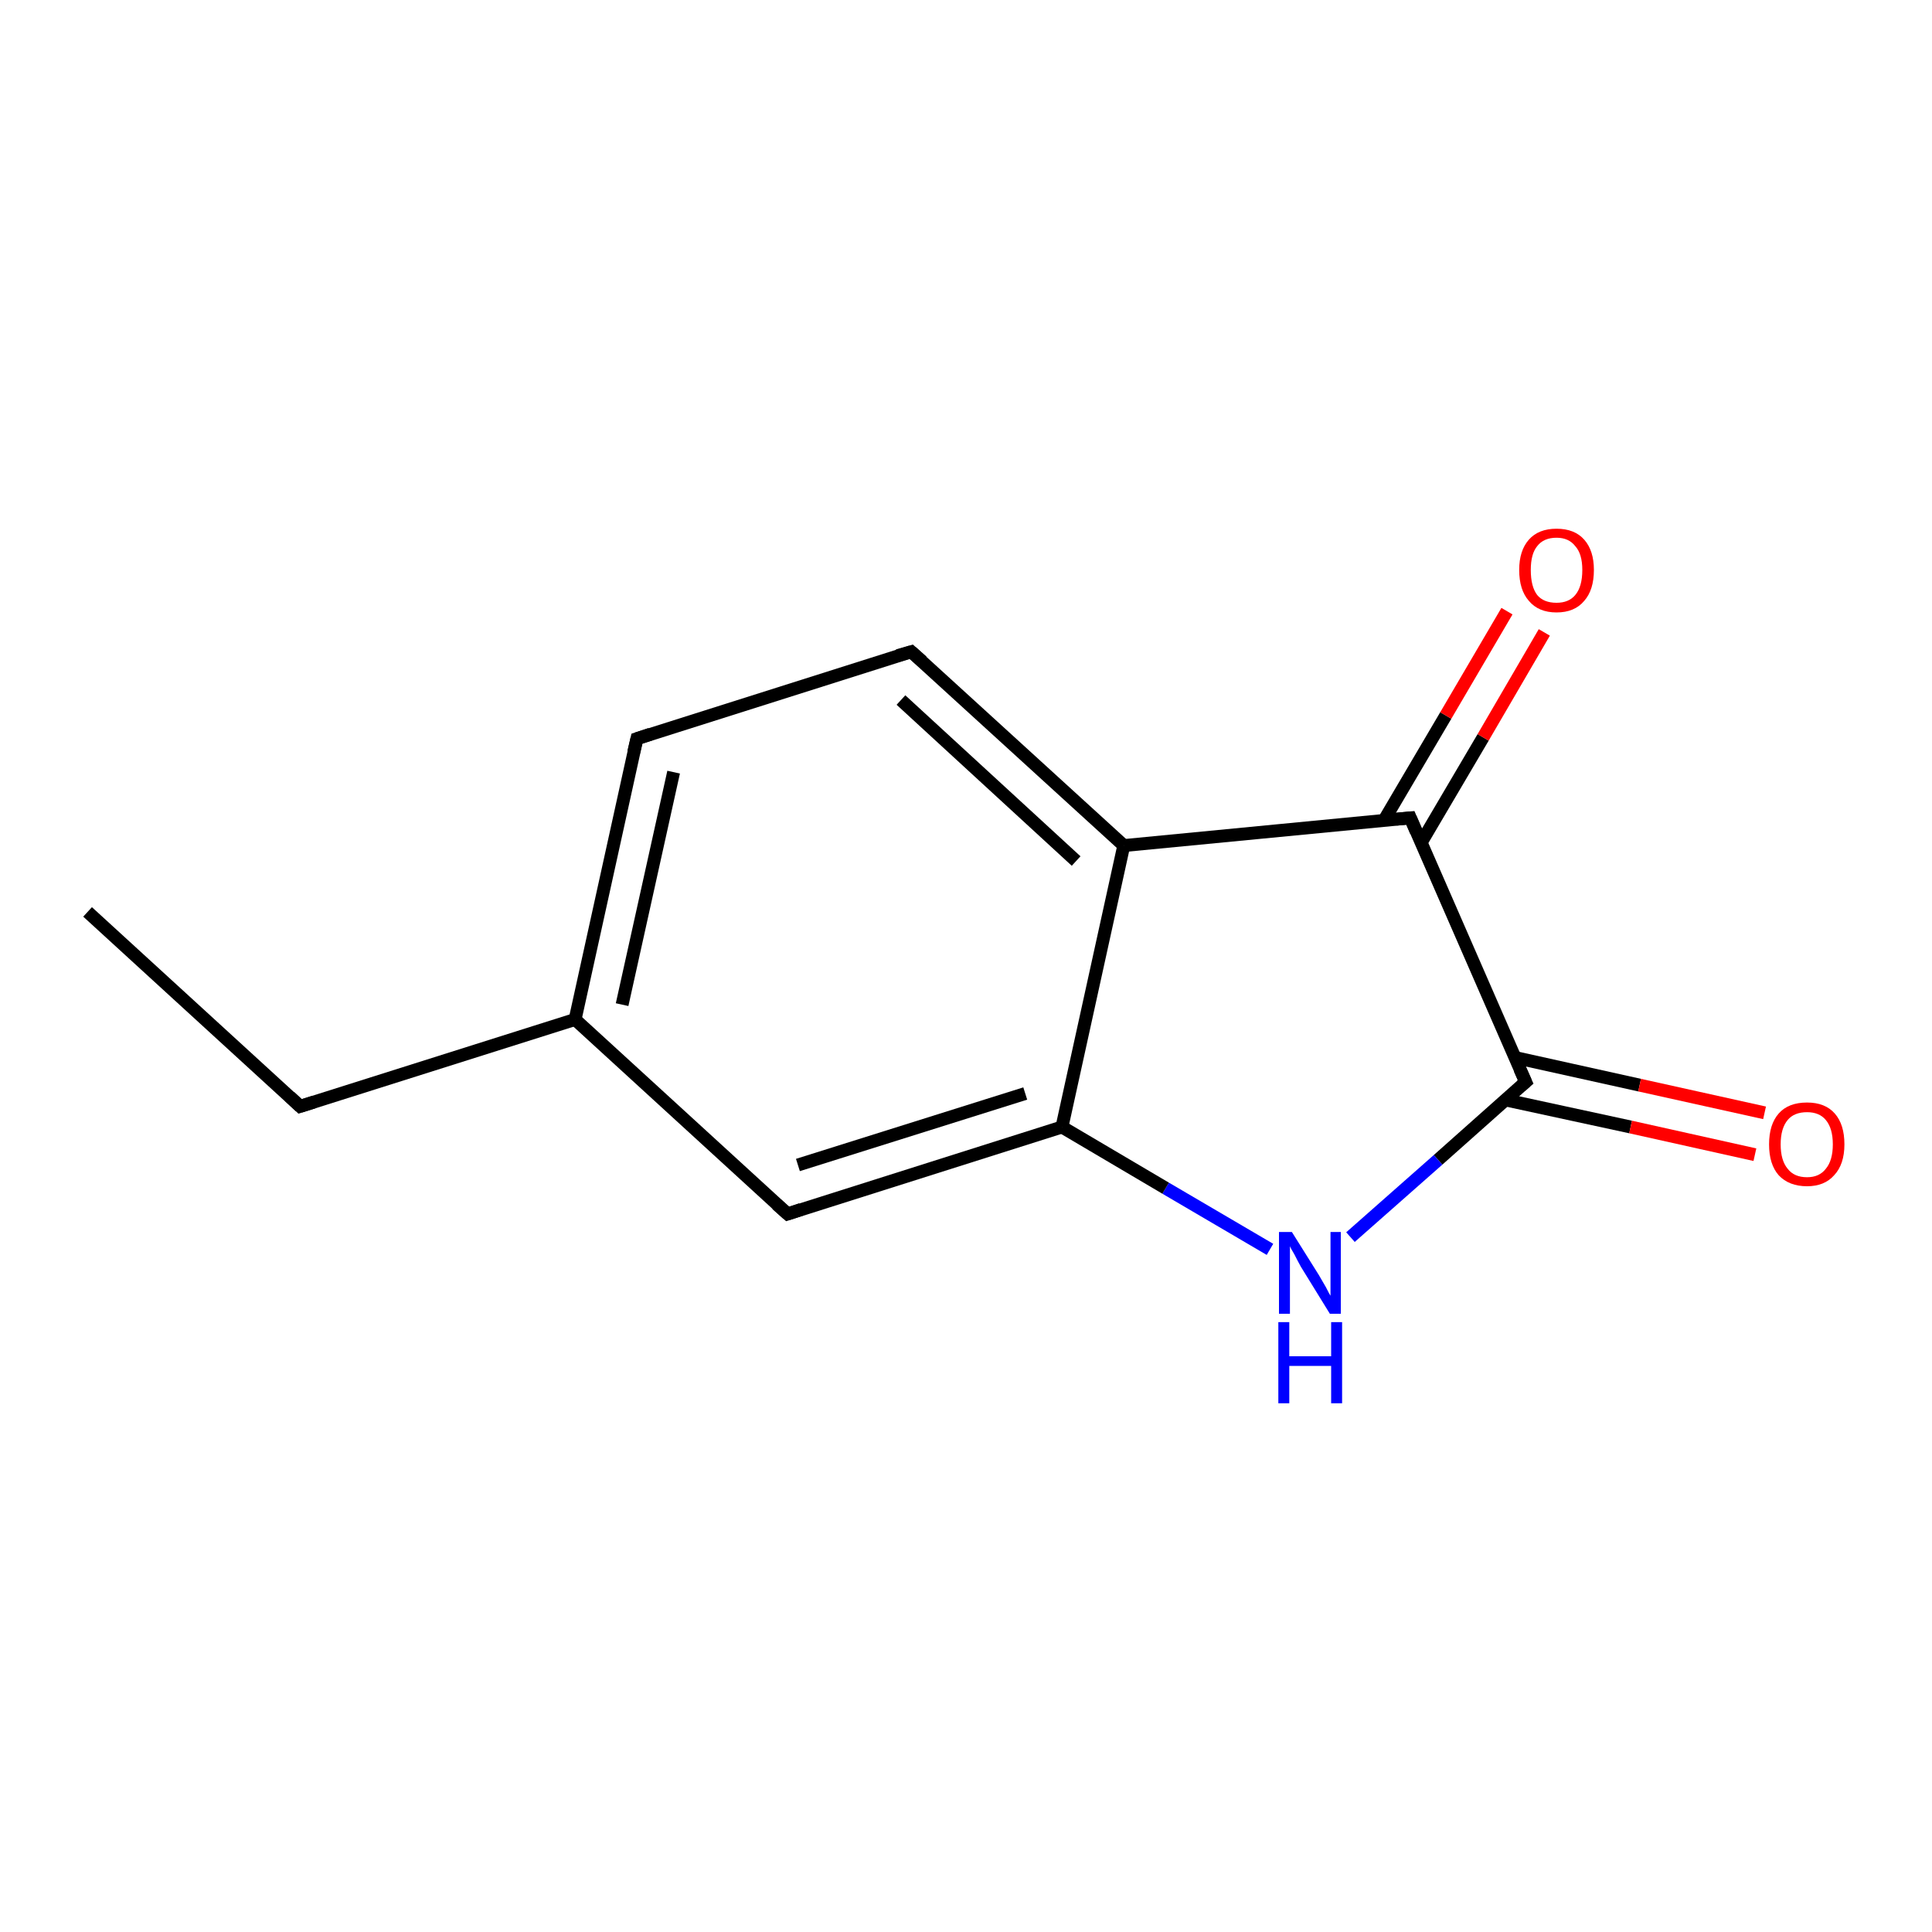 <?xml version='1.0' encoding='iso-8859-1'?>
<svg version='1.1' baseProfile='full'
              xmlns='http://www.w3.org/2000/svg'
                      xmlns:rdkit='http://www.rdkit.org/xml'
                      xmlns:xlink='http://www.w3.org/1999/xlink'
                  xml:space='preserve'
width='300px' height='300px' viewBox='0 0 300 300'>
<!-- END OF HEADER -->
<rect style='opacity:1.0;fill:#FFFFFF;stroke:none' width='300.0' height='300.0' x='0.0' y='0.0'> </rect>
<path class='bond-0 atom-0 atom-1' d='M 13.6,141.6 L 46.6,171.8' style='fill:none;fill-rule:evenodd;stroke:#000000;stroke-width:2.0px;stroke-linecap:butt;stroke-linejoin:miter;stroke-opacity:1' />
<path class='bond-1 atom-1 atom-2' d='M 46.6,171.8 L 89.3,158.3' style='fill:none;fill-rule:evenodd;stroke:#000000;stroke-width:2.0px;stroke-linecap:butt;stroke-linejoin:miter;stroke-opacity:1' />
<path class='bond-2 atom-2 atom-3' d='M 89.3,158.3 L 98.9,114.7' style='fill:none;fill-rule:evenodd;stroke:#000000;stroke-width:2.0px;stroke-linecap:butt;stroke-linejoin:miter;stroke-opacity:1' />
<path class='bond-2 atom-2 atom-3' d='M 96.6,156.0 L 104.6,119.9' style='fill:none;fill-rule:evenodd;stroke:#000000;stroke-width:2.0px;stroke-linecap:butt;stroke-linejoin:miter;stroke-opacity:1' />
<path class='bond-3 atom-3 atom-4' d='M 98.9,114.7 L 141.5,101.2' style='fill:none;fill-rule:evenodd;stroke:#000000;stroke-width:2.0px;stroke-linecap:butt;stroke-linejoin:miter;stroke-opacity:1' />
<path class='bond-4 atom-4 atom-5' d='M 141.5,101.2 L 174.5,131.3' style='fill:none;fill-rule:evenodd;stroke:#000000;stroke-width:2.0px;stroke-linecap:butt;stroke-linejoin:miter;stroke-opacity:1' />
<path class='bond-4 atom-4 atom-5' d='M 139.9,108.7 L 167.1,133.7' style='fill:none;fill-rule:evenodd;stroke:#000000;stroke-width:2.0px;stroke-linecap:butt;stroke-linejoin:miter;stroke-opacity:1' />
<path class='bond-5 atom-5 atom-6' d='M 174.5,131.3 L 219.0,127.0' style='fill:none;fill-rule:evenodd;stroke:#000000;stroke-width:2.0px;stroke-linecap:butt;stroke-linejoin:miter;stroke-opacity:1' />
<path class='bond-6 atom-6 atom-7' d='M 220.7,130.8 L 230.3,114.5' style='fill:none;fill-rule:evenodd;stroke:#000000;stroke-width:2.0px;stroke-linecap:butt;stroke-linejoin:miter;stroke-opacity:1' />
<path class='bond-6 atom-6 atom-7' d='M 230.3,114.5 L 239.8,98.2' style='fill:none;fill-rule:evenodd;stroke:#FF0000;stroke-width:2.0px;stroke-linecap:butt;stroke-linejoin:miter;stroke-opacity:1' />
<path class='bond-6 atom-6 atom-7' d='M 214.9,127.4 L 224.5,111.1' style='fill:none;fill-rule:evenodd;stroke:#000000;stroke-width:2.0px;stroke-linecap:butt;stroke-linejoin:miter;stroke-opacity:1' />
<path class='bond-6 atom-6 atom-7' d='M 224.5,111.1 L 234.0,94.9' style='fill:none;fill-rule:evenodd;stroke:#FF0000;stroke-width:2.0px;stroke-linecap:butt;stroke-linejoin:miter;stroke-opacity:1' />
<path class='bond-7 atom-6 atom-8' d='M 219.0,127.0 L 236.9,168.0' style='fill:none;fill-rule:evenodd;stroke:#000000;stroke-width:2.0px;stroke-linecap:butt;stroke-linejoin:miter;stroke-opacity:1' />
<path class='bond-8 atom-8 atom-9' d='M 233.8,170.8 L 253.2,175.0' style='fill:none;fill-rule:evenodd;stroke:#000000;stroke-width:2.0px;stroke-linecap:butt;stroke-linejoin:miter;stroke-opacity:1' />
<path class='bond-8 atom-8 atom-9' d='M 253.2,175.0 L 272.5,179.3' style='fill:none;fill-rule:evenodd;stroke:#FF0000;stroke-width:2.0px;stroke-linecap:butt;stroke-linejoin:miter;stroke-opacity:1' />
<path class='bond-8 atom-8 atom-9' d='M 235.2,164.2 L 254.6,168.5' style='fill:none;fill-rule:evenodd;stroke:#000000;stroke-width:2.0px;stroke-linecap:butt;stroke-linejoin:miter;stroke-opacity:1' />
<path class='bond-8 atom-8 atom-9' d='M 254.6,168.5 L 274.0,172.8' style='fill:none;fill-rule:evenodd;stroke:#FF0000;stroke-width:2.0px;stroke-linecap:butt;stroke-linejoin:miter;stroke-opacity:1' />
<path class='bond-9 atom-8 atom-10' d='M 236.9,168.0 L 223.3,180.1' style='fill:none;fill-rule:evenodd;stroke:#000000;stroke-width:2.0px;stroke-linecap:butt;stroke-linejoin:miter;stroke-opacity:1' />
<path class='bond-9 atom-8 atom-10' d='M 223.3,180.1 L 209.7,192.1' style='fill:none;fill-rule:evenodd;stroke:#0000FF;stroke-width:2.0px;stroke-linecap:butt;stroke-linejoin:miter;stroke-opacity:1' />
<path class='bond-10 atom-10 atom-11' d='M 197.2,194.0 L 181.0,184.5' style='fill:none;fill-rule:evenodd;stroke:#0000FF;stroke-width:2.0px;stroke-linecap:butt;stroke-linejoin:miter;stroke-opacity:1' />
<path class='bond-10 atom-10 atom-11' d='M 181.0,184.5 L 164.9,175.0' style='fill:none;fill-rule:evenodd;stroke:#000000;stroke-width:2.0px;stroke-linecap:butt;stroke-linejoin:miter;stroke-opacity:1' />
<path class='bond-11 atom-11 atom-12' d='M 164.9,175.0 L 122.3,188.5' style='fill:none;fill-rule:evenodd;stroke:#000000;stroke-width:2.0px;stroke-linecap:butt;stroke-linejoin:miter;stroke-opacity:1' />
<path class='bond-11 atom-11 atom-12' d='M 159.2,169.8 L 123.9,180.9' style='fill:none;fill-rule:evenodd;stroke:#000000;stroke-width:2.0px;stroke-linecap:butt;stroke-linejoin:miter;stroke-opacity:1' />
<path class='bond-12 atom-12 atom-2' d='M 122.3,188.5 L 89.3,158.3' style='fill:none;fill-rule:evenodd;stroke:#000000;stroke-width:2.0px;stroke-linecap:butt;stroke-linejoin:miter;stroke-opacity:1' />
<path class='bond-13 atom-11 atom-5' d='M 164.9,175.0 L 174.5,131.3' style='fill:none;fill-rule:evenodd;stroke:#000000;stroke-width:2.0px;stroke-linecap:butt;stroke-linejoin:miter;stroke-opacity:1' />
<path d='M 45.0,170.3 L 46.6,171.8 L 48.8,171.1' style='fill:none;stroke:#000000;stroke-width:2.0px;stroke-linecap:butt;stroke-linejoin:miter;stroke-opacity:1;' />
<path d='M 98.4,116.8 L 98.9,114.7 L 101.0,114.0' style='fill:none;stroke:#000000;stroke-width:2.0px;stroke-linecap:butt;stroke-linejoin:miter;stroke-opacity:1;' />
<path d='M 139.4,101.8 L 141.5,101.2 L 143.2,102.7' style='fill:none;stroke:#000000;stroke-width:2.0px;stroke-linecap:butt;stroke-linejoin:miter;stroke-opacity:1;' />
<path d='M 216.8,127.2 L 219.0,127.0 L 219.9,129.1' style='fill:none;stroke:#000000;stroke-width:2.0px;stroke-linecap:butt;stroke-linejoin:miter;stroke-opacity:1;' />
<path d='M 236.0,166.0 L 236.9,168.0 L 236.2,168.6' style='fill:none;stroke:#000000;stroke-width:2.0px;stroke-linecap:butt;stroke-linejoin:miter;stroke-opacity:1;' />
<path d='M 124.4,187.8 L 122.3,188.5 L 120.6,187.0' style='fill:none;stroke:#000000;stroke-width:2.0px;stroke-linecap:butt;stroke-linejoin:miter;stroke-opacity:1;' />
<path class='atom-7' d='M 235.9 88.5
Q 235.9 85.5, 237.4 83.8
Q 238.9 82.1, 241.7 82.1
Q 244.5 82.1, 246.0 83.8
Q 247.5 85.5, 247.5 88.5
Q 247.5 91.6, 246.0 93.3
Q 244.5 95.1, 241.7 95.1
Q 238.9 95.1, 237.4 93.3
Q 235.9 91.6, 235.9 88.5
M 241.7 93.6
Q 243.6 93.6, 244.6 92.4
Q 245.7 91.1, 245.7 88.5
Q 245.7 86.0, 244.6 84.8
Q 243.6 83.5, 241.7 83.5
Q 239.7 83.5, 238.7 84.8
Q 237.7 86.0, 237.7 88.5
Q 237.7 91.1, 238.7 92.4
Q 239.7 93.6, 241.7 93.6
' fill='#FF0000'/>
<path class='atom-9' d='M 274.7 177.7
Q 274.7 174.6, 276.2 172.9
Q 277.7 171.2, 280.6 171.2
Q 283.4 171.2, 284.9 172.9
Q 286.4 174.6, 286.4 177.7
Q 286.4 180.8, 284.8 182.5
Q 283.3 184.2, 280.6 184.2
Q 277.8 184.2, 276.2 182.5
Q 274.7 180.8, 274.7 177.7
M 280.6 182.8
Q 282.5 182.8, 283.5 181.5
Q 284.6 180.2, 284.6 177.7
Q 284.6 175.2, 283.5 173.9
Q 282.5 172.7, 280.6 172.7
Q 278.6 172.7, 277.6 173.9
Q 276.5 175.2, 276.5 177.7
Q 276.5 180.2, 277.6 181.5
Q 278.6 182.8, 280.6 182.8
' fill='#FF0000'/>
<path class='atom-10' d='M 200.6 191.3
L 204.8 198.0
Q 205.2 198.7, 205.9 199.9
Q 206.5 201.1, 206.6 201.2
L 206.6 191.3
L 208.2 191.3
L 208.2 204.0
L 206.5 204.0
L 202.0 196.7
Q 201.5 195.8, 201.0 194.8
Q 200.4 193.8, 200.3 193.5
L 200.3 204.0
L 198.6 204.0
L 198.6 191.3
L 200.6 191.3
' fill='#0000FF'/>
<path class='atom-10' d='M 198.5 205.3
L 200.2 205.3
L 200.2 210.6
L 206.7 210.6
L 206.7 205.3
L 208.4 205.3
L 208.4 217.9
L 206.7 217.9
L 206.7 212.1
L 200.2 212.1
L 200.2 217.9
L 198.5 217.9
L 198.5 205.3
' fill='#0000FF'/>
</svg>
